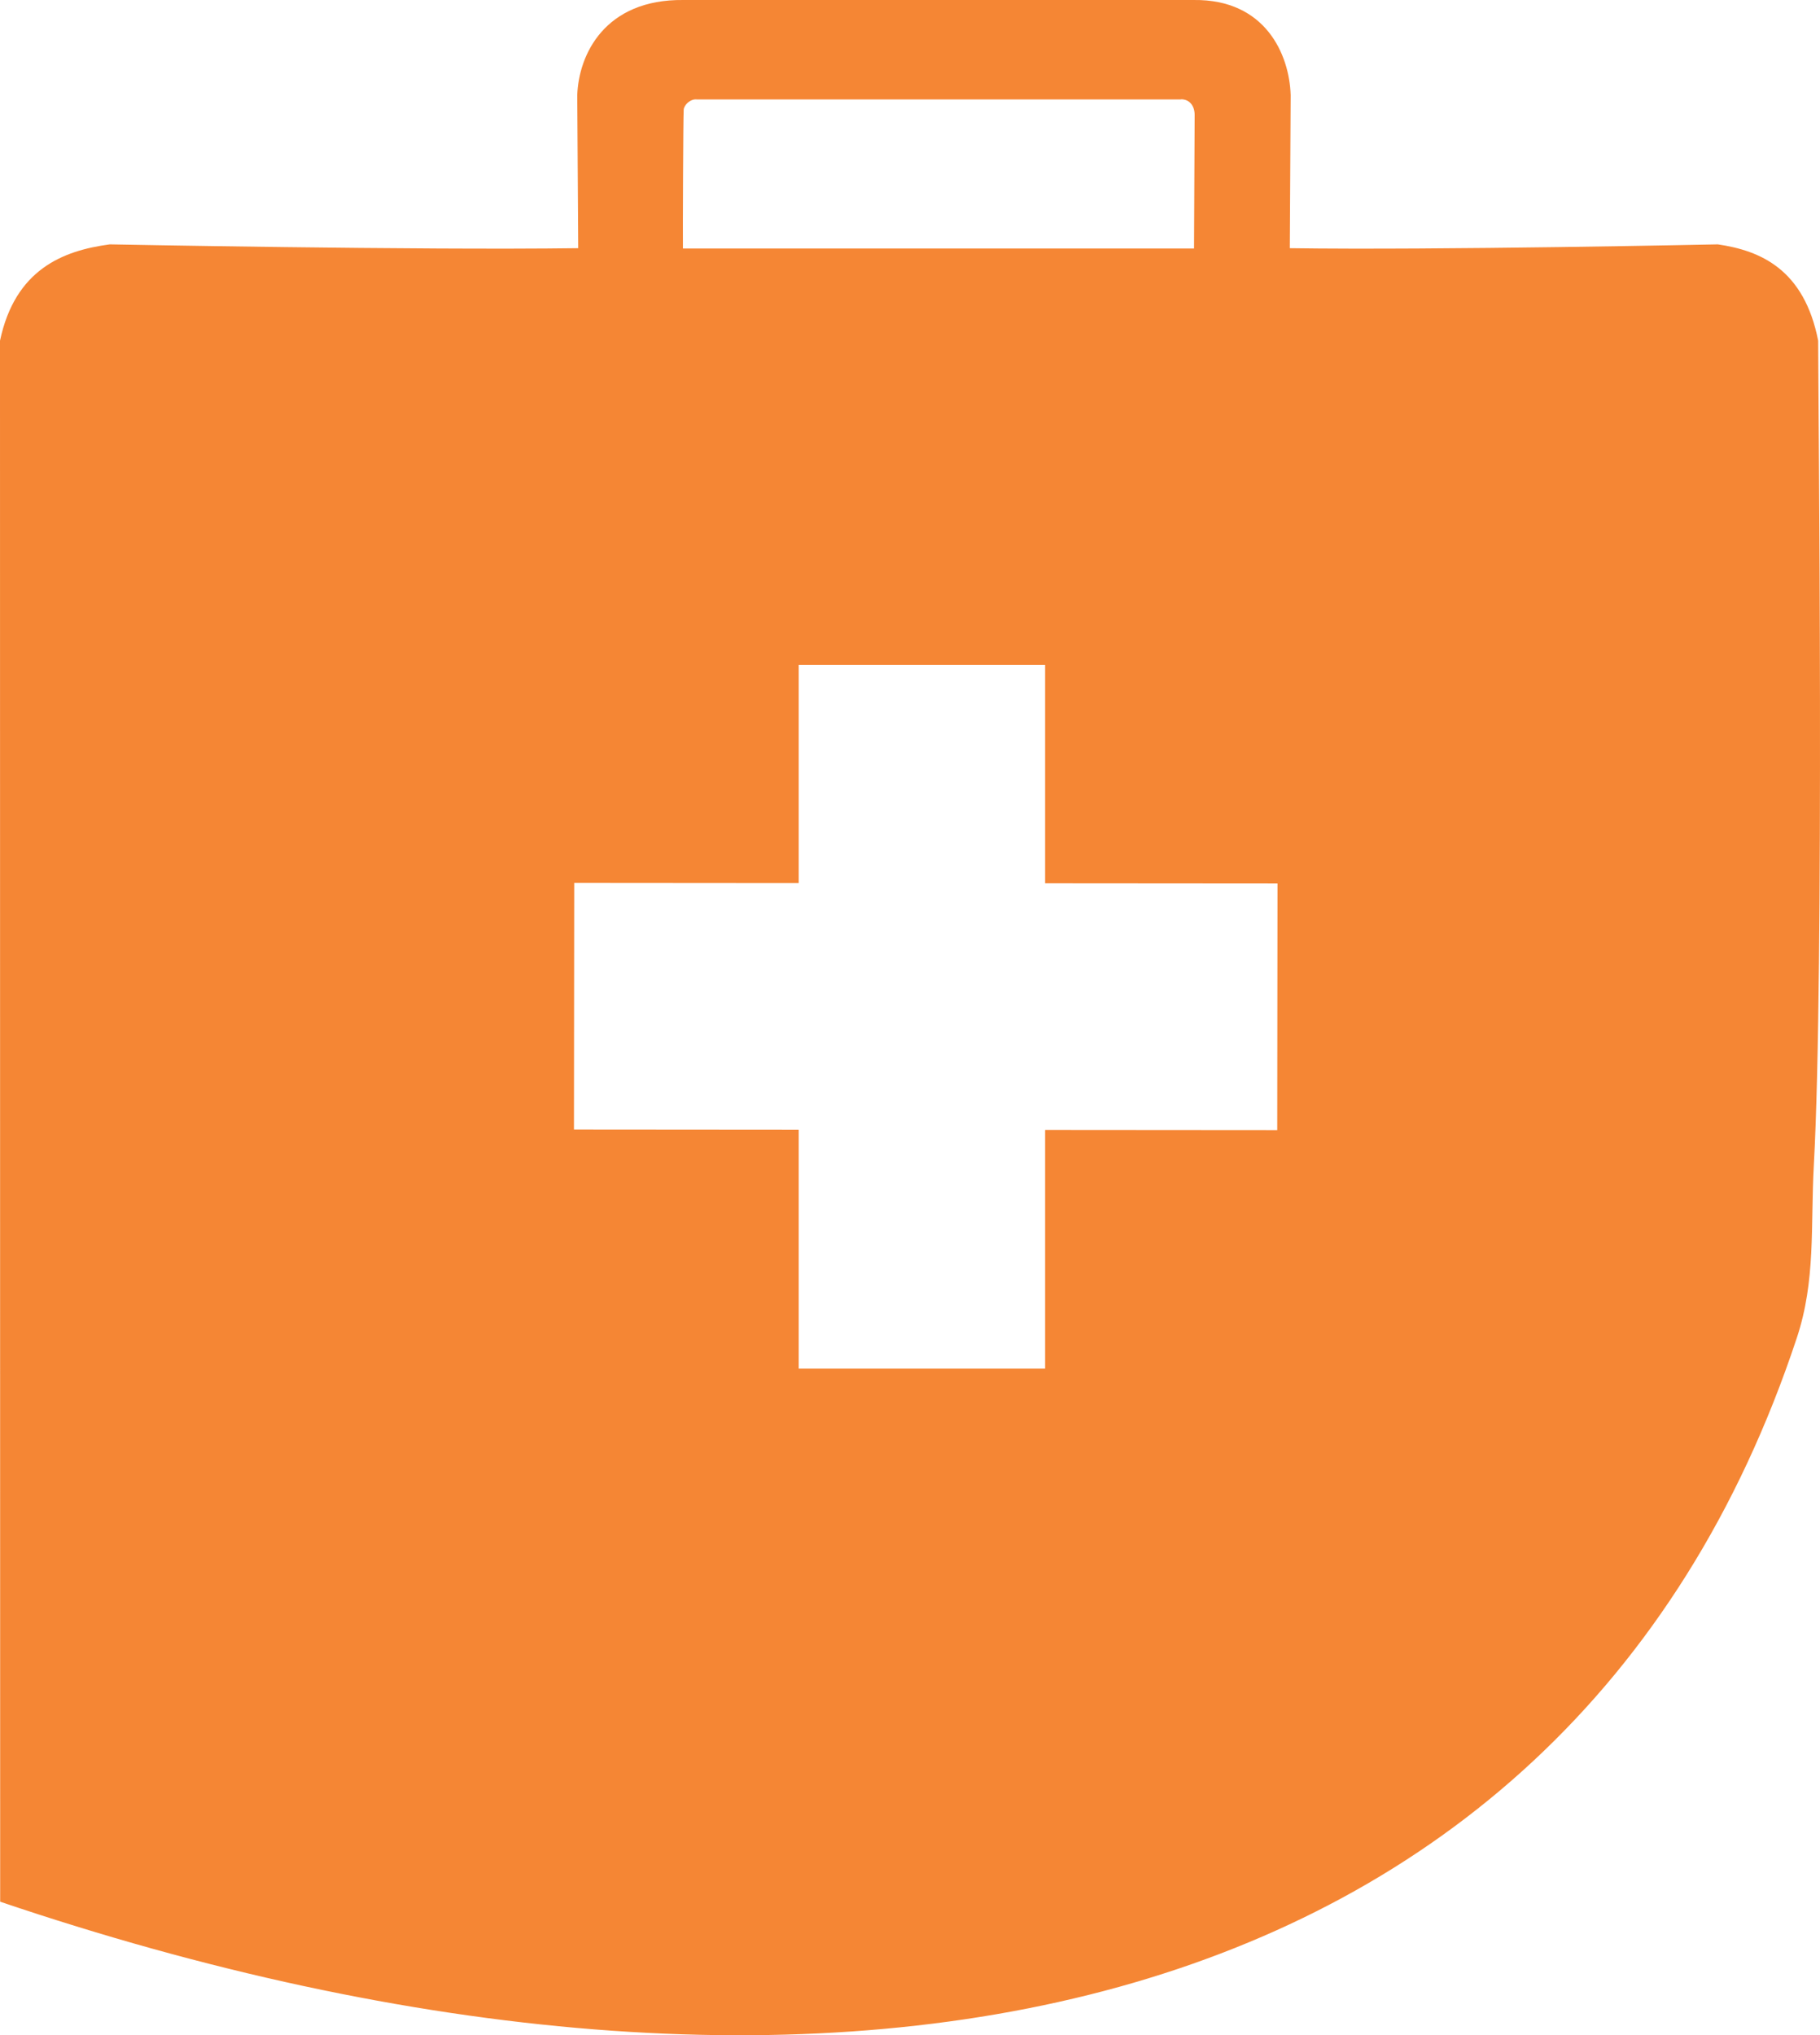 <?xml version="1.0" encoding="UTF-8"?>
<!DOCTYPE svg PUBLIC "-//W3C//DTD SVG 1.1//EN" "http://www.w3.org/Graphics/SVG/1.1/DTD/svg11.dtd">
<!-- Creator: CorelDRAW X5 -->
<svg xmlns="http://www.w3.org/2000/svg" xml:space="preserve" width="100%" height="100%" shape-rendering="geometricPrecision" text-rendering="geometricPrecision" image-rendering="optimizeQuality" fill-rule="evenodd" clip-rule="evenodd"
viewBox="0 0 20998 23470"
 xmlns:xlink="http://www.w3.org/1999/xlink">
 <g id="Layer_x0020_1">
  <path id="_257104104" fill="#F58634" d="M1 21930c9467,3204 18048,1583 20729,-6500 221,-666 158,-1286 197,-1996 122,-2211 50,-8905 50,-9505 -161,-821 -663,-1039 -1158,-1111l0 0c0,0 -3263,69 -4938,44l10 -1764c-14,-469 -291,-1108 -1118,-1098l-5889 0c-906,-10 -1208,629 -1224,1098l11 1764c-1833,25 -5404,-44 -5404,-44l0 0c-543,72 -1093,290 -1267,1111 -1,6000 3,12001 2,18001l-1 0zm14735 -8899l3 -2843 -2681 -2 0 -2518 -2843 0 0 2516 -2590 -2 -3 2843 2593 2 0 2756 2843 0 0 -2753 2679 2 -1 -1zm-1109 -11886c104,0 157,84 156,182l-7 1539 -5897 0c-2,-204 3,-1502 9,-1600 3,-55 78,-130 155,-119l5583 0 0 -1z"/>
 </g>
</svg>
